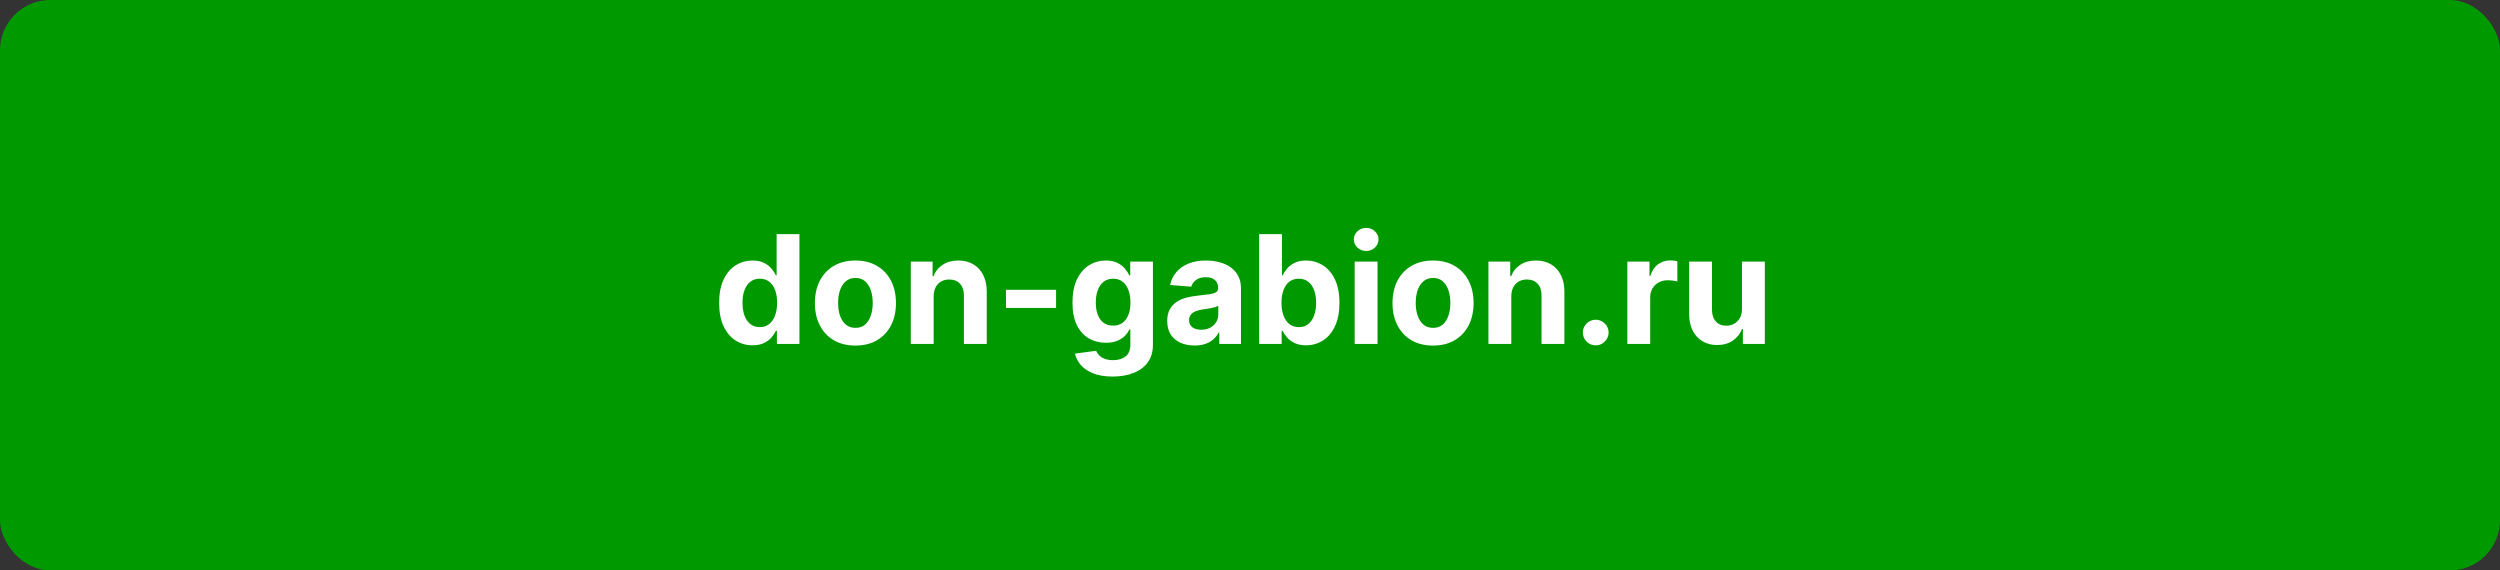 <?xml version="1.0" encoding="UTF-8"?> <svg xmlns="http://www.w3.org/2000/svg" width="298" height="68" viewBox="0 0 298 68" fill="none"><rect x="0" y="0" width="298" height="68" fill="#333333" stroke="none"/><rect width="298" height="68" rx="6" fill="#009A00"></rect><path d="M89.704 41.16C88.959 41.16 88.283 40.968 87.678 40.584C87.077 40.197 86.6 39.628 86.246 38.878C85.897 38.124 85.722 37.199 85.722 36.104C85.722 34.979 85.903 34.043 86.266 33.298C86.628 32.548 87.109 31.987 87.71 31.616C88.315 31.241 88.978 31.054 89.698 31.054C90.248 31.054 90.706 31.148 91.072 31.335C91.443 31.518 91.742 31.749 91.967 32.026C92.197 32.298 92.372 32.567 92.492 32.831H92.575V27.909H95.291V41H92.606V39.428H92.492C92.364 39.7 92.183 39.971 91.948 40.239C91.718 40.504 91.418 40.723 91.047 40.898C90.68 41.072 90.233 41.16 89.704 41.16ZM90.567 38.993C91.006 38.993 91.377 38.874 91.68 38.635C91.987 38.392 92.221 38.053 92.383 37.619C92.549 37.184 92.632 36.675 92.632 36.091C92.632 35.507 92.551 35 92.389 34.57C92.227 34.139 91.993 33.807 91.686 33.572C91.379 33.338 91.006 33.221 90.567 33.221C90.12 33.221 89.743 33.342 89.436 33.585C89.129 33.828 88.897 34.165 88.739 34.595C88.582 35.026 88.503 35.524 88.503 36.091C88.503 36.662 88.582 37.167 88.739 37.606C88.901 38.041 89.133 38.381 89.436 38.629C89.743 38.871 90.12 38.993 90.567 38.993ZM101.966 41.192C100.973 41.192 100.115 40.981 99.39 40.559C98.67 40.133 98.114 39.541 97.722 38.782C97.33 38.019 97.134 37.135 97.134 36.129C97.134 35.115 97.33 34.229 97.722 33.47C98.114 32.707 98.67 32.115 99.39 31.693C100.115 31.267 100.973 31.054 101.966 31.054C102.959 31.054 103.816 31.267 104.536 31.693C105.26 32.115 105.818 32.707 106.21 33.47C106.602 34.229 106.798 35.115 106.798 36.129C106.798 37.135 106.602 38.019 106.21 38.782C105.818 39.541 105.26 40.133 104.536 40.559C103.816 40.981 102.959 41.192 101.966 41.192ZM101.979 39.082C102.431 39.082 102.808 38.955 103.11 38.699C103.413 38.439 103.641 38.085 103.794 37.638C103.952 37.19 104.031 36.681 104.031 36.11C104.031 35.539 103.952 35.03 103.794 34.582C103.641 34.135 103.413 33.781 103.11 33.521C102.808 33.261 102.431 33.131 101.979 33.131C101.523 33.131 101.139 33.261 100.828 33.521C100.521 33.781 100.289 34.135 100.132 34.582C99.978 35.03 99.901 35.539 99.901 36.11C99.901 36.681 99.978 37.19 100.132 37.638C100.289 38.085 100.521 38.439 100.828 38.699C101.139 38.955 101.523 39.082 101.979 39.082ZM111.292 35.324V41H108.569V31.182H111.164V32.914H111.279C111.497 32.343 111.861 31.891 112.372 31.559C112.884 31.222 113.504 31.054 114.232 31.054C114.914 31.054 115.509 31.203 116.016 31.501C116.523 31.8 116.917 32.226 117.198 32.78C117.48 33.33 117.62 33.986 117.62 34.749V41H114.897V35.234C114.901 34.633 114.748 34.165 114.437 33.828C114.126 33.487 113.698 33.317 113.152 33.317C112.786 33.317 112.462 33.396 112.181 33.553C111.904 33.711 111.686 33.941 111.529 34.244C111.375 34.542 111.296 34.902 111.292 35.324ZM125.884 34.544V36.705H119.913V34.544H125.884ZM132.627 44.886C131.745 44.886 130.989 44.765 130.358 44.522C129.732 44.283 129.233 43.957 128.862 43.544C128.491 43.131 128.251 42.666 128.14 42.151L130.658 41.812C130.735 42.008 130.857 42.191 131.023 42.361C131.189 42.532 131.408 42.668 131.681 42.771C131.958 42.877 132.295 42.93 132.691 42.93C133.283 42.93 133.771 42.785 134.155 42.496C134.543 42.21 134.737 41.731 134.737 41.057V39.261H134.621C134.502 39.534 134.323 39.792 134.085 40.035C133.846 40.278 133.539 40.476 133.164 40.629C132.789 40.783 132.342 40.859 131.822 40.859C131.085 40.859 130.413 40.689 129.808 40.348C129.207 40.003 128.728 39.477 128.37 38.769C128.016 38.057 127.839 37.158 127.839 36.072C127.839 34.959 128.021 34.031 128.383 33.285C128.745 32.539 129.227 31.981 129.827 31.61C130.433 31.239 131.095 31.054 131.815 31.054C132.365 31.054 132.825 31.148 133.196 31.335C133.567 31.518 133.865 31.749 134.091 32.026C134.321 32.298 134.498 32.567 134.621 32.831H134.724V31.182H137.428V41.096C137.428 41.931 137.223 42.63 136.814 43.193C136.405 43.755 135.838 44.177 135.114 44.458C134.393 44.744 133.565 44.886 132.627 44.886ZM132.685 38.814C133.124 38.814 133.494 38.705 133.797 38.488C134.104 38.266 134.338 37.951 134.5 37.542C134.666 37.129 134.749 36.634 134.749 36.059C134.749 35.484 134.668 34.985 134.506 34.563C134.344 34.137 134.11 33.807 133.803 33.572C133.496 33.338 133.124 33.221 132.685 33.221C132.237 33.221 131.86 33.342 131.553 33.585C131.246 33.824 131.014 34.156 130.857 34.582C130.699 35.008 130.62 35.501 130.62 36.059C130.62 36.626 130.699 37.116 130.857 37.529C131.018 37.938 131.251 38.256 131.553 38.481C131.86 38.703 132.237 38.814 132.685 38.814ZM142.394 41.185C141.768 41.185 141.21 41.077 140.719 40.859C140.229 40.638 139.842 40.312 139.556 39.881C139.275 39.447 139.134 38.906 139.134 38.258C139.134 37.712 139.234 37.254 139.435 36.883C139.635 36.513 139.908 36.215 140.253 35.989C140.598 35.763 140.99 35.592 141.429 35.477C141.872 35.362 142.337 35.281 142.822 35.234C143.393 35.175 143.854 35.119 144.203 35.068C144.553 35.013 144.806 34.932 144.964 34.825C145.121 34.719 145.2 34.561 145.2 34.352V34.314C145.2 33.909 145.072 33.596 144.817 33.374C144.565 33.153 144.207 33.042 143.743 33.042C143.253 33.042 142.863 33.151 142.573 33.368C142.283 33.581 142.092 33.849 141.998 34.173L139.479 33.969C139.607 33.372 139.859 32.856 140.234 32.422C140.609 31.983 141.092 31.646 141.685 31.412C142.281 31.173 142.972 31.054 143.756 31.054C144.301 31.054 144.823 31.118 145.322 31.246C145.825 31.374 146.27 31.572 146.658 31.84C147.05 32.109 147.359 32.454 147.585 32.876C147.81 33.293 147.923 33.794 147.923 34.378V41H145.341V39.639H145.264C145.107 39.945 144.896 40.216 144.631 40.45C144.367 40.68 144.05 40.861 143.679 40.994C143.308 41.121 142.88 41.185 142.394 41.185ZM143.174 39.306C143.575 39.306 143.928 39.227 144.235 39.07C144.542 38.908 144.783 38.69 144.957 38.418C145.132 38.145 145.219 37.836 145.219 37.491V36.449C145.134 36.504 145.017 36.555 144.868 36.602C144.723 36.645 144.559 36.685 144.376 36.724C144.192 36.758 144.009 36.79 143.826 36.82C143.643 36.845 143.477 36.869 143.327 36.89C143.008 36.937 142.729 37.011 142.49 37.114C142.251 37.216 142.066 37.354 141.934 37.529C141.802 37.7 141.736 37.913 141.736 38.168C141.736 38.539 141.87 38.822 142.138 39.019C142.411 39.21 142.756 39.306 143.174 39.306ZM150.087 41V27.909H152.81V32.831H152.893C153.012 32.567 153.185 32.298 153.411 32.026C153.641 31.749 153.939 31.518 154.306 31.335C154.676 31.148 155.137 31.054 155.686 31.054C156.402 31.054 157.063 31.241 157.668 31.616C158.273 31.987 158.757 32.548 159.119 33.298C159.481 34.043 159.662 34.979 159.662 36.104C159.662 37.199 159.485 38.124 159.132 38.878C158.782 39.628 158.305 40.197 157.7 40.584C157.099 40.968 156.426 41.16 155.68 41.16C155.152 41.16 154.702 41.072 154.331 40.898C153.965 40.723 153.664 40.504 153.43 40.239C153.196 39.971 153.017 39.7 152.893 39.428H152.772V41H150.087ZM152.752 36.091C152.752 36.675 152.833 37.184 152.995 37.619C153.157 38.053 153.392 38.392 153.699 38.635C154.005 38.874 154.378 38.993 154.817 38.993C155.26 38.993 155.635 38.871 155.942 38.629C156.249 38.381 156.481 38.041 156.639 37.606C156.801 37.167 156.882 36.662 156.882 36.091C156.882 35.524 156.803 35.026 156.645 34.595C156.488 34.165 156.255 33.828 155.949 33.585C155.642 33.342 155.265 33.221 154.817 33.221C154.374 33.221 153.999 33.338 153.692 33.572C153.39 33.807 153.157 34.139 152.995 34.57C152.833 35 152.752 35.507 152.752 36.091ZM161.479 41V31.182H164.202V41H161.479ZM162.847 29.916C162.442 29.916 162.095 29.782 161.805 29.514C161.52 29.241 161.377 28.915 161.377 28.535C161.377 28.16 161.52 27.839 161.805 27.57C162.095 27.298 162.442 27.161 162.847 27.161C163.252 27.161 163.597 27.298 163.883 27.57C164.172 27.839 164.317 28.16 164.317 28.535C164.317 28.915 164.172 29.241 163.883 29.514C163.597 29.782 163.252 29.916 162.847 29.916ZM170.82 41.192C169.827 41.192 168.968 40.981 168.244 40.559C167.523 40.133 166.967 39.541 166.575 38.782C166.183 38.019 165.987 37.135 165.987 36.129C165.987 35.115 166.183 34.229 166.575 33.47C166.967 32.707 167.523 32.115 168.244 31.693C168.968 31.267 169.827 31.054 170.82 31.054C171.812 31.054 172.669 31.267 173.389 31.693C174.114 32.115 174.672 32.707 175.064 33.47C175.456 34.229 175.652 35.115 175.652 36.129C175.652 37.135 175.456 38.019 175.064 38.782C174.672 39.541 174.114 40.133 173.389 40.559C172.669 40.981 171.812 41.192 170.82 41.192ZM170.832 39.082C171.284 39.082 171.661 38.955 171.964 38.699C172.266 38.439 172.494 38.085 172.648 37.638C172.805 37.19 172.884 36.681 172.884 36.11C172.884 35.539 172.805 35.03 172.648 34.582C172.494 34.135 172.266 33.781 171.964 33.521C171.661 33.261 171.284 33.131 170.832 33.131C170.376 33.131 169.993 33.261 169.682 33.521C169.375 33.781 169.143 34.135 168.985 34.582C168.832 35.03 168.755 35.539 168.755 36.11C168.755 36.681 168.832 37.19 168.985 37.638C169.143 38.085 169.375 38.439 169.682 38.699C169.993 38.955 170.376 39.082 170.832 39.082ZM180.146 35.324V41H177.423V31.182H180.018V32.914H180.133C180.35 32.343 180.714 31.891 181.226 31.559C181.737 31.222 182.357 31.054 183.086 31.054C183.768 31.054 184.362 31.203 184.869 31.501C185.376 31.8 185.771 32.226 186.052 32.78C186.333 33.33 186.474 33.986 186.474 34.749V41H183.751V35.234C183.755 34.633 183.602 34.165 183.29 33.828C182.979 33.487 182.551 33.317 182.006 33.317C181.639 33.317 181.315 33.396 181.034 33.553C180.757 33.711 180.54 33.941 180.382 34.244C180.229 34.542 180.15 34.902 180.146 35.324ZM190.211 41.166C189.79 41.166 189.427 41.017 189.125 40.719C188.827 40.416 188.677 40.054 188.677 39.632C188.677 39.215 188.827 38.856 189.125 38.558C189.427 38.26 189.79 38.111 190.211 38.111C190.621 38.111 190.979 38.26 191.285 38.558C191.592 38.856 191.746 39.215 191.746 39.632C191.746 39.913 191.673 40.171 191.528 40.406C191.388 40.636 191.202 40.821 190.972 40.962C190.742 41.098 190.488 41.166 190.211 41.166ZM193.981 41V31.182H196.621V32.895H196.723C196.902 32.285 197.203 31.825 197.625 31.514C198.047 31.199 198.532 31.041 199.082 31.041C199.218 31.041 199.365 31.05 199.523 31.067C199.681 31.084 199.819 31.107 199.939 31.137V33.553C199.811 33.515 199.634 33.481 199.408 33.451C199.182 33.421 198.975 33.406 198.788 33.406C198.387 33.406 198.029 33.494 197.714 33.668C197.403 33.839 197.156 34.077 196.973 34.384C196.794 34.691 196.704 35.045 196.704 35.445V41H193.981ZM207.643 36.82V31.182H210.366V41H207.751V39.217H207.649C207.427 39.792 207.059 40.254 206.543 40.604C206.032 40.953 205.407 41.128 204.67 41.128C204.014 41.128 203.437 40.979 202.938 40.68C202.439 40.382 202.05 39.958 201.768 39.408C201.491 38.859 201.351 38.2 201.346 37.433V31.182H204.069V36.947C204.074 37.527 204.229 37.985 204.536 38.322C204.843 38.658 205.254 38.827 205.77 38.827C206.098 38.827 206.405 38.752 206.69 38.603C206.976 38.45 207.206 38.224 207.381 37.925C207.559 37.627 207.647 37.258 207.643 36.82Z" fill="white"></path></svg> 